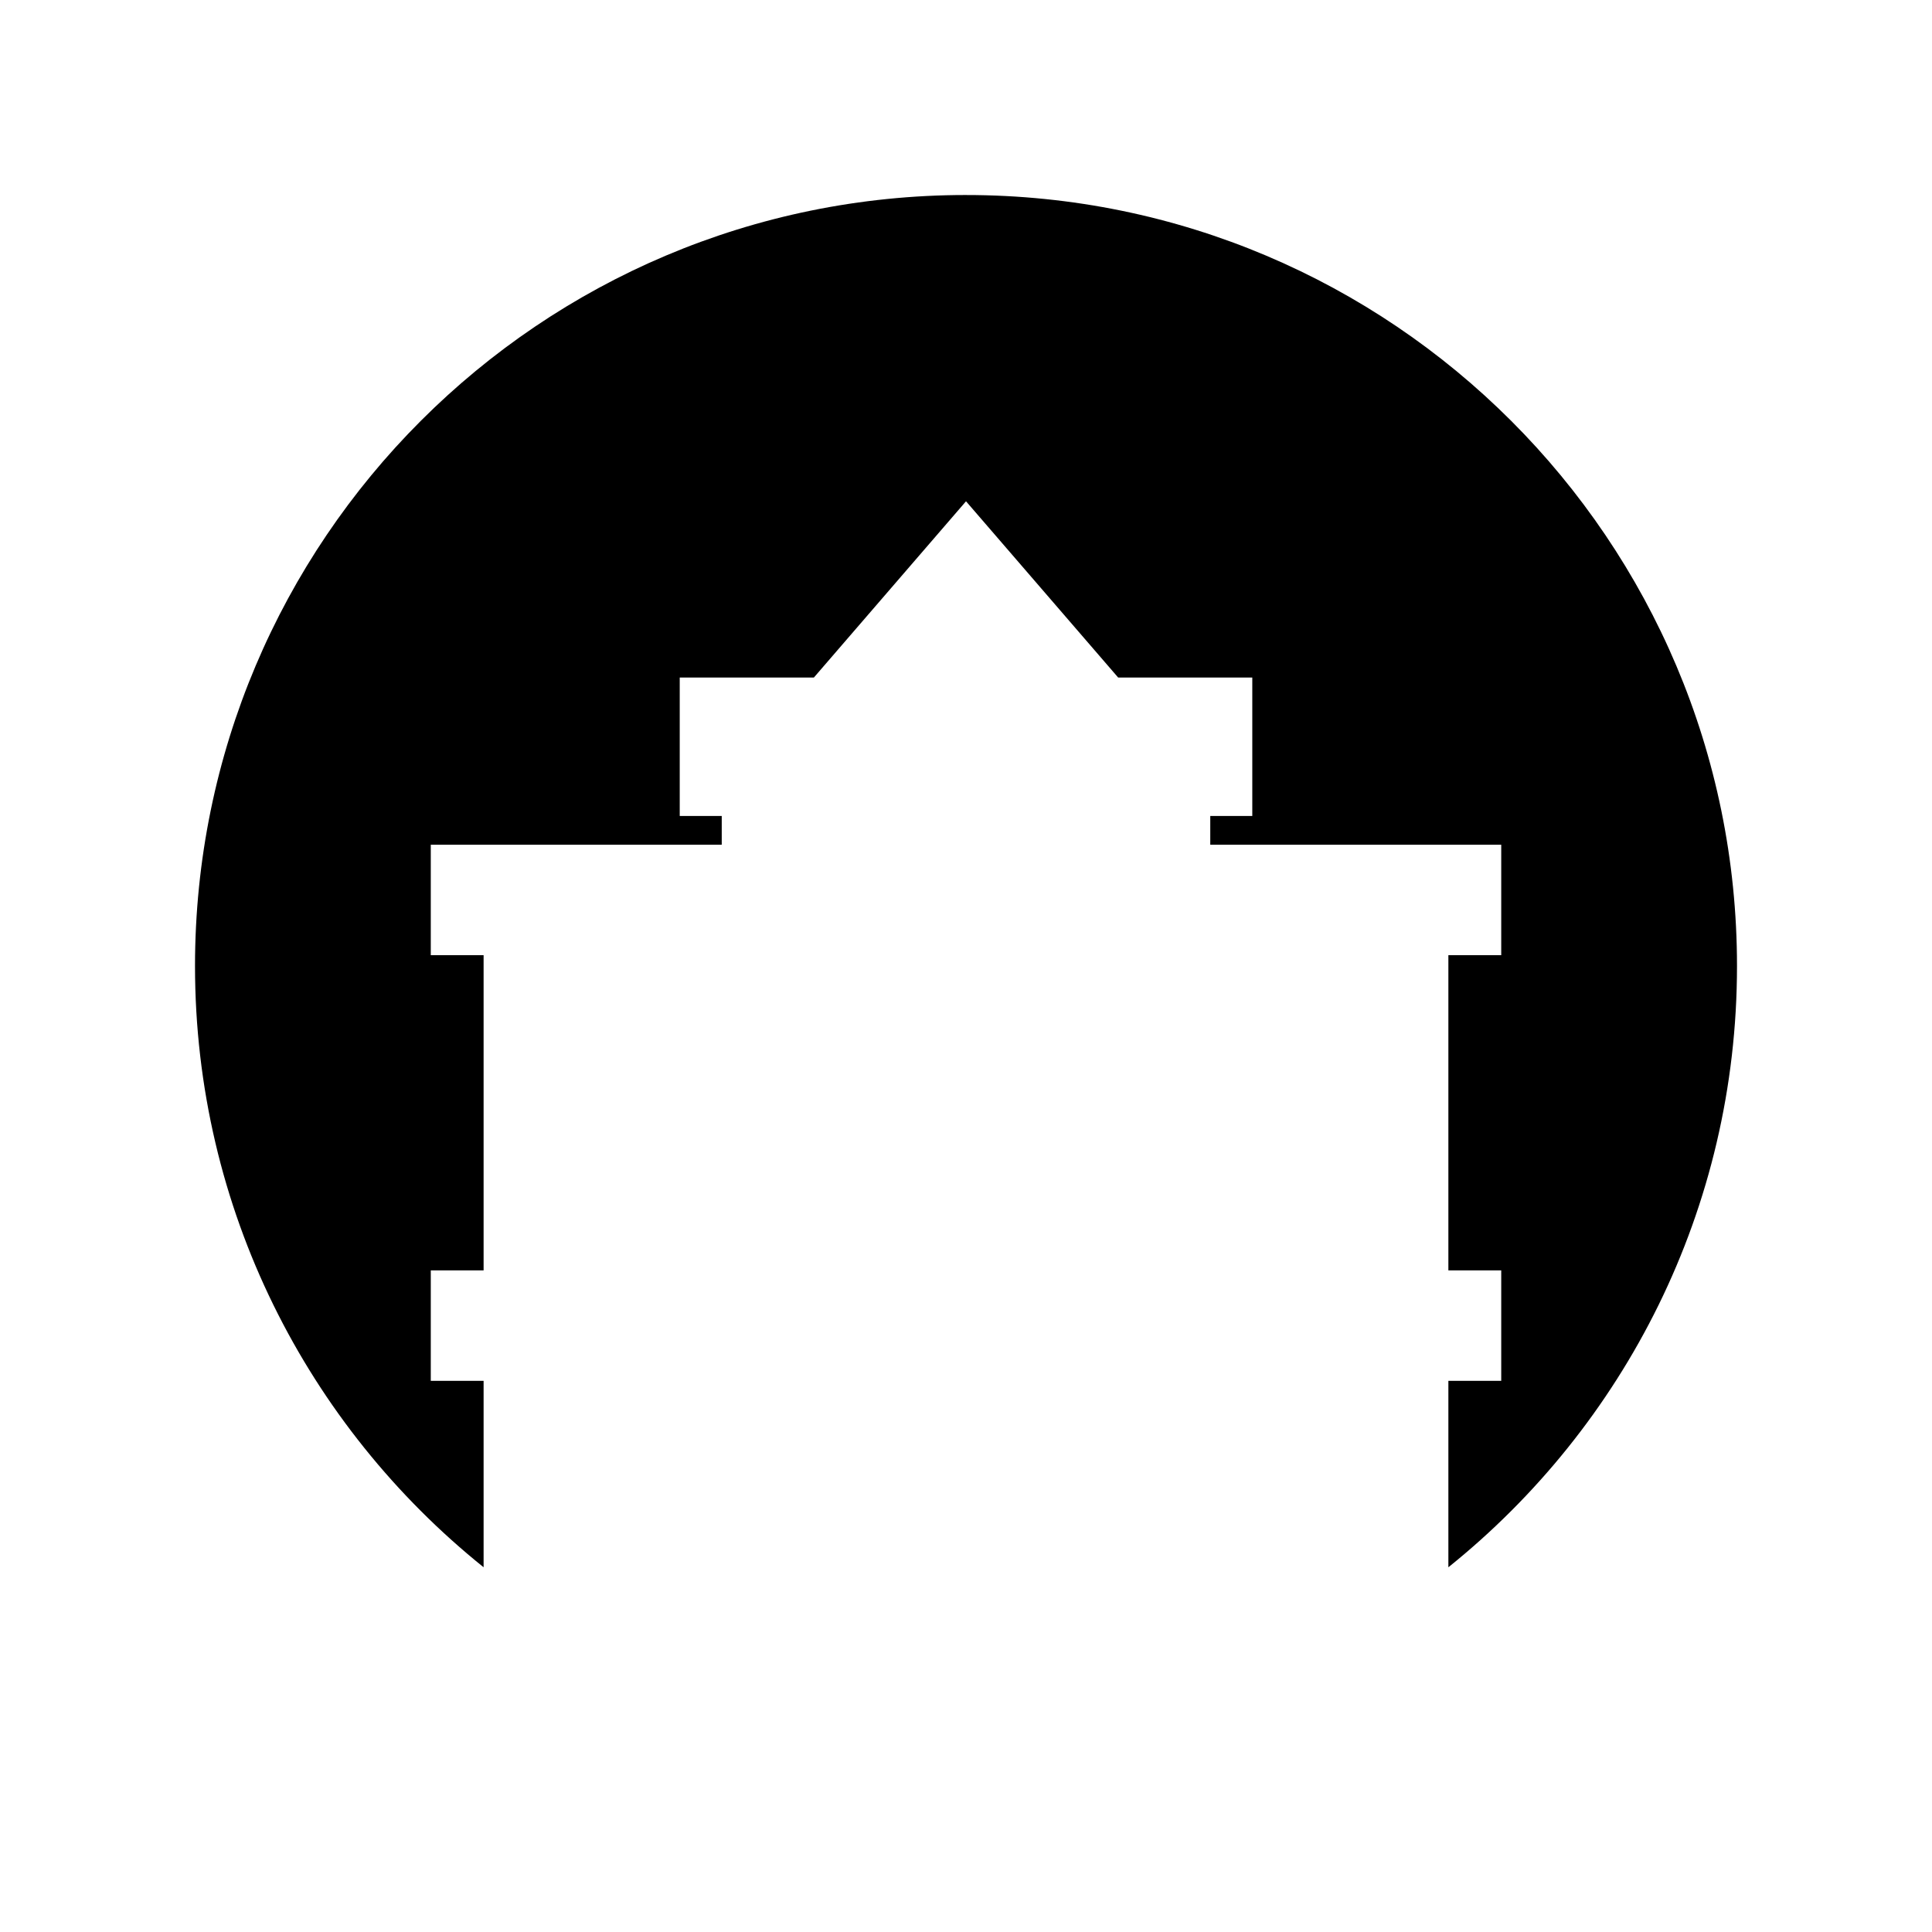 <?xml version="1.0" encoding="UTF-8"?>
<!-- Uploaded to: SVG Repo, www.svgrepo.com, Generator: SVG Repo Mixer Tools -->
<svg fill="#000000" width="800px" height="800px" version="1.1" viewBox="144 144 512 512" xmlns="http://www.w3.org/2000/svg">
 <path d="m400 195.68c-112.85 0-204.32 91.48-204.32 204.32 0 64.445 29.867 121.89 76.48 159.34v-49.406h-14v-29.27h14v-83.527h-14v-29.27h77.109v-7.621h-11.133v-36.688h35.547l40.32-46.711 40.32 46.707h35.547v36.688l-11.137 0.004v7.621h77.109v29.27h-14.008v83.527h14.008v29.27h-14.008v49.41c46.617-37.445 76.488-94.891 76.488-159.34 0-112.84-91.477-204.32-204.32-204.32z"/>
</svg>